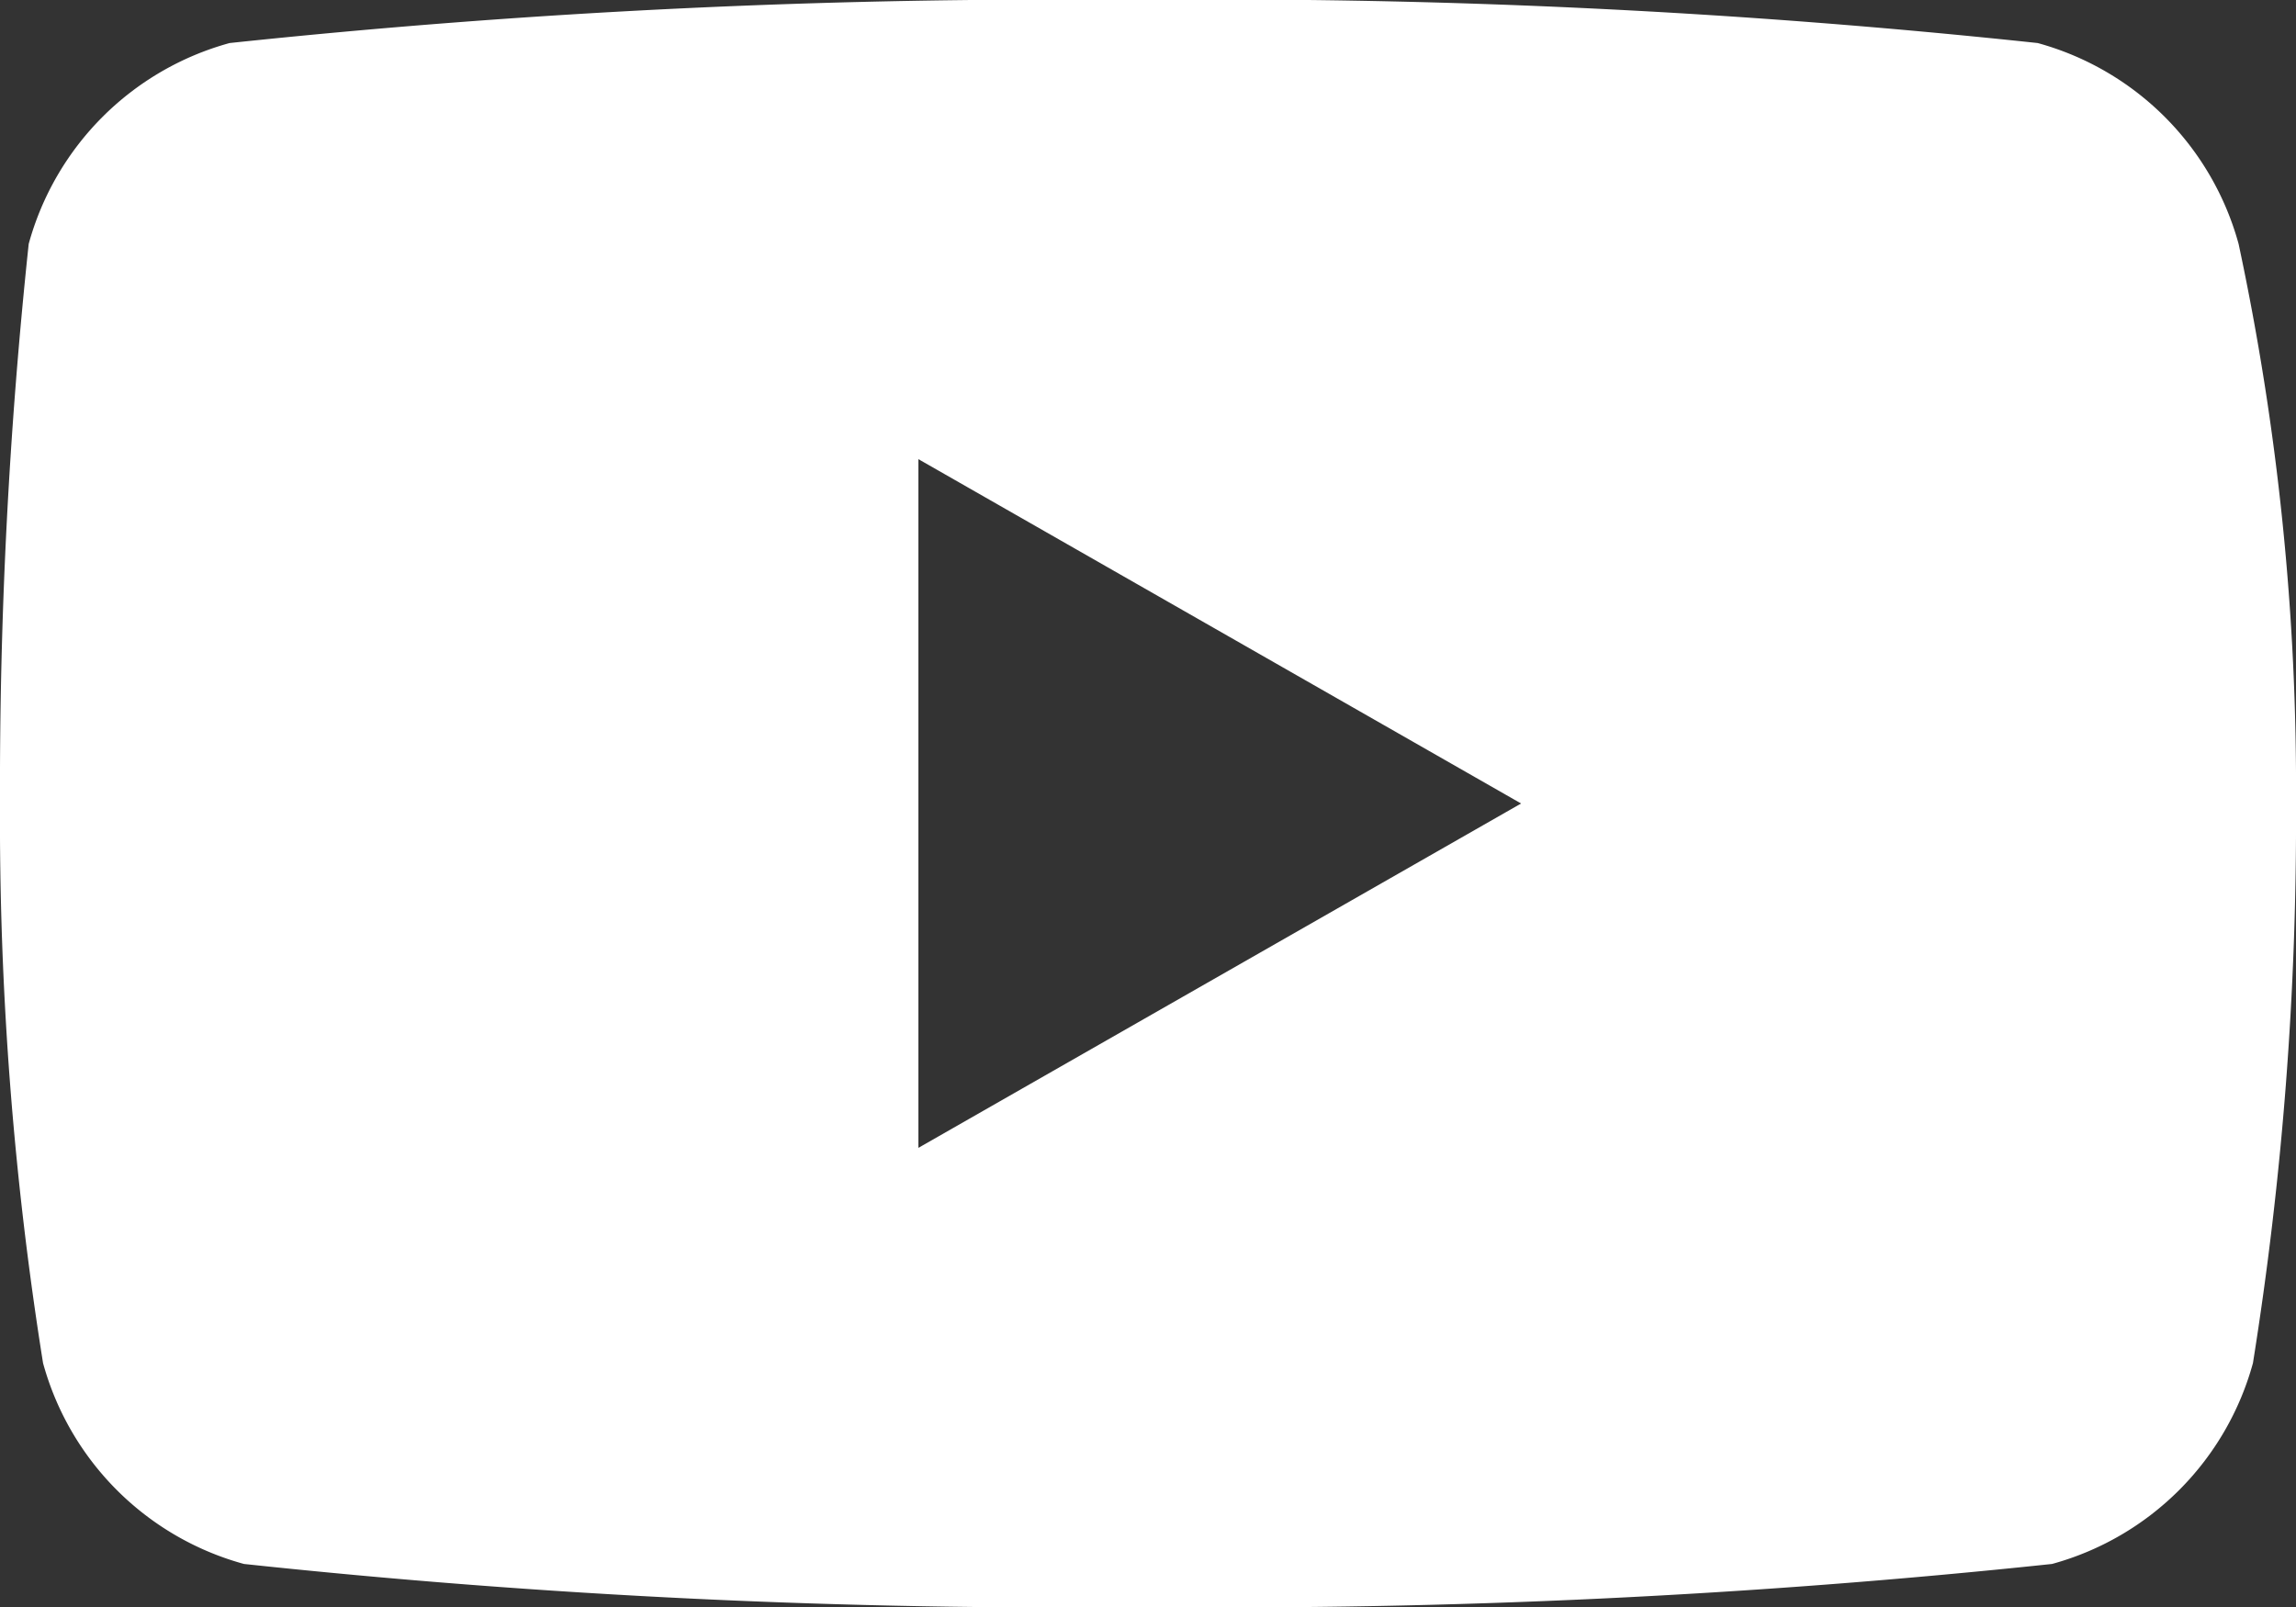 <svg id="Layer_1" data-name="Layer 1" xmlns="http://www.w3.org/2000/svg" viewBox="0 0 16 11.2"><rect x="0" y="0" width="16" height="11.2" fill="#333333" stroke="none"/><path d="M14.2.3A53.57,53.57,0,0,0,7.9,0,54.44,54.44,0,0,0,1.6.3,2,2,0,0,0,.2,1.7,35.79,35.79,0,0,0,0,5.6,24,24,0,0,0,.3,9.5a2,2,0,0,0,1.4,1.4,53.57,53.57,0,0,0,6.3.3,54.44,54.44,0,0,0,6.3-.3,2,2,0,0,0,1.4-1.4A24,24,0,0,0,16,5.6a18.11,18.11,0,0,0-.4-3.9A2,2,0,0,0,14.2.3ZM6.4,8V3.2l4.2,2.4Z" fill="#fff" fill-rule="evenodd"/></svg>